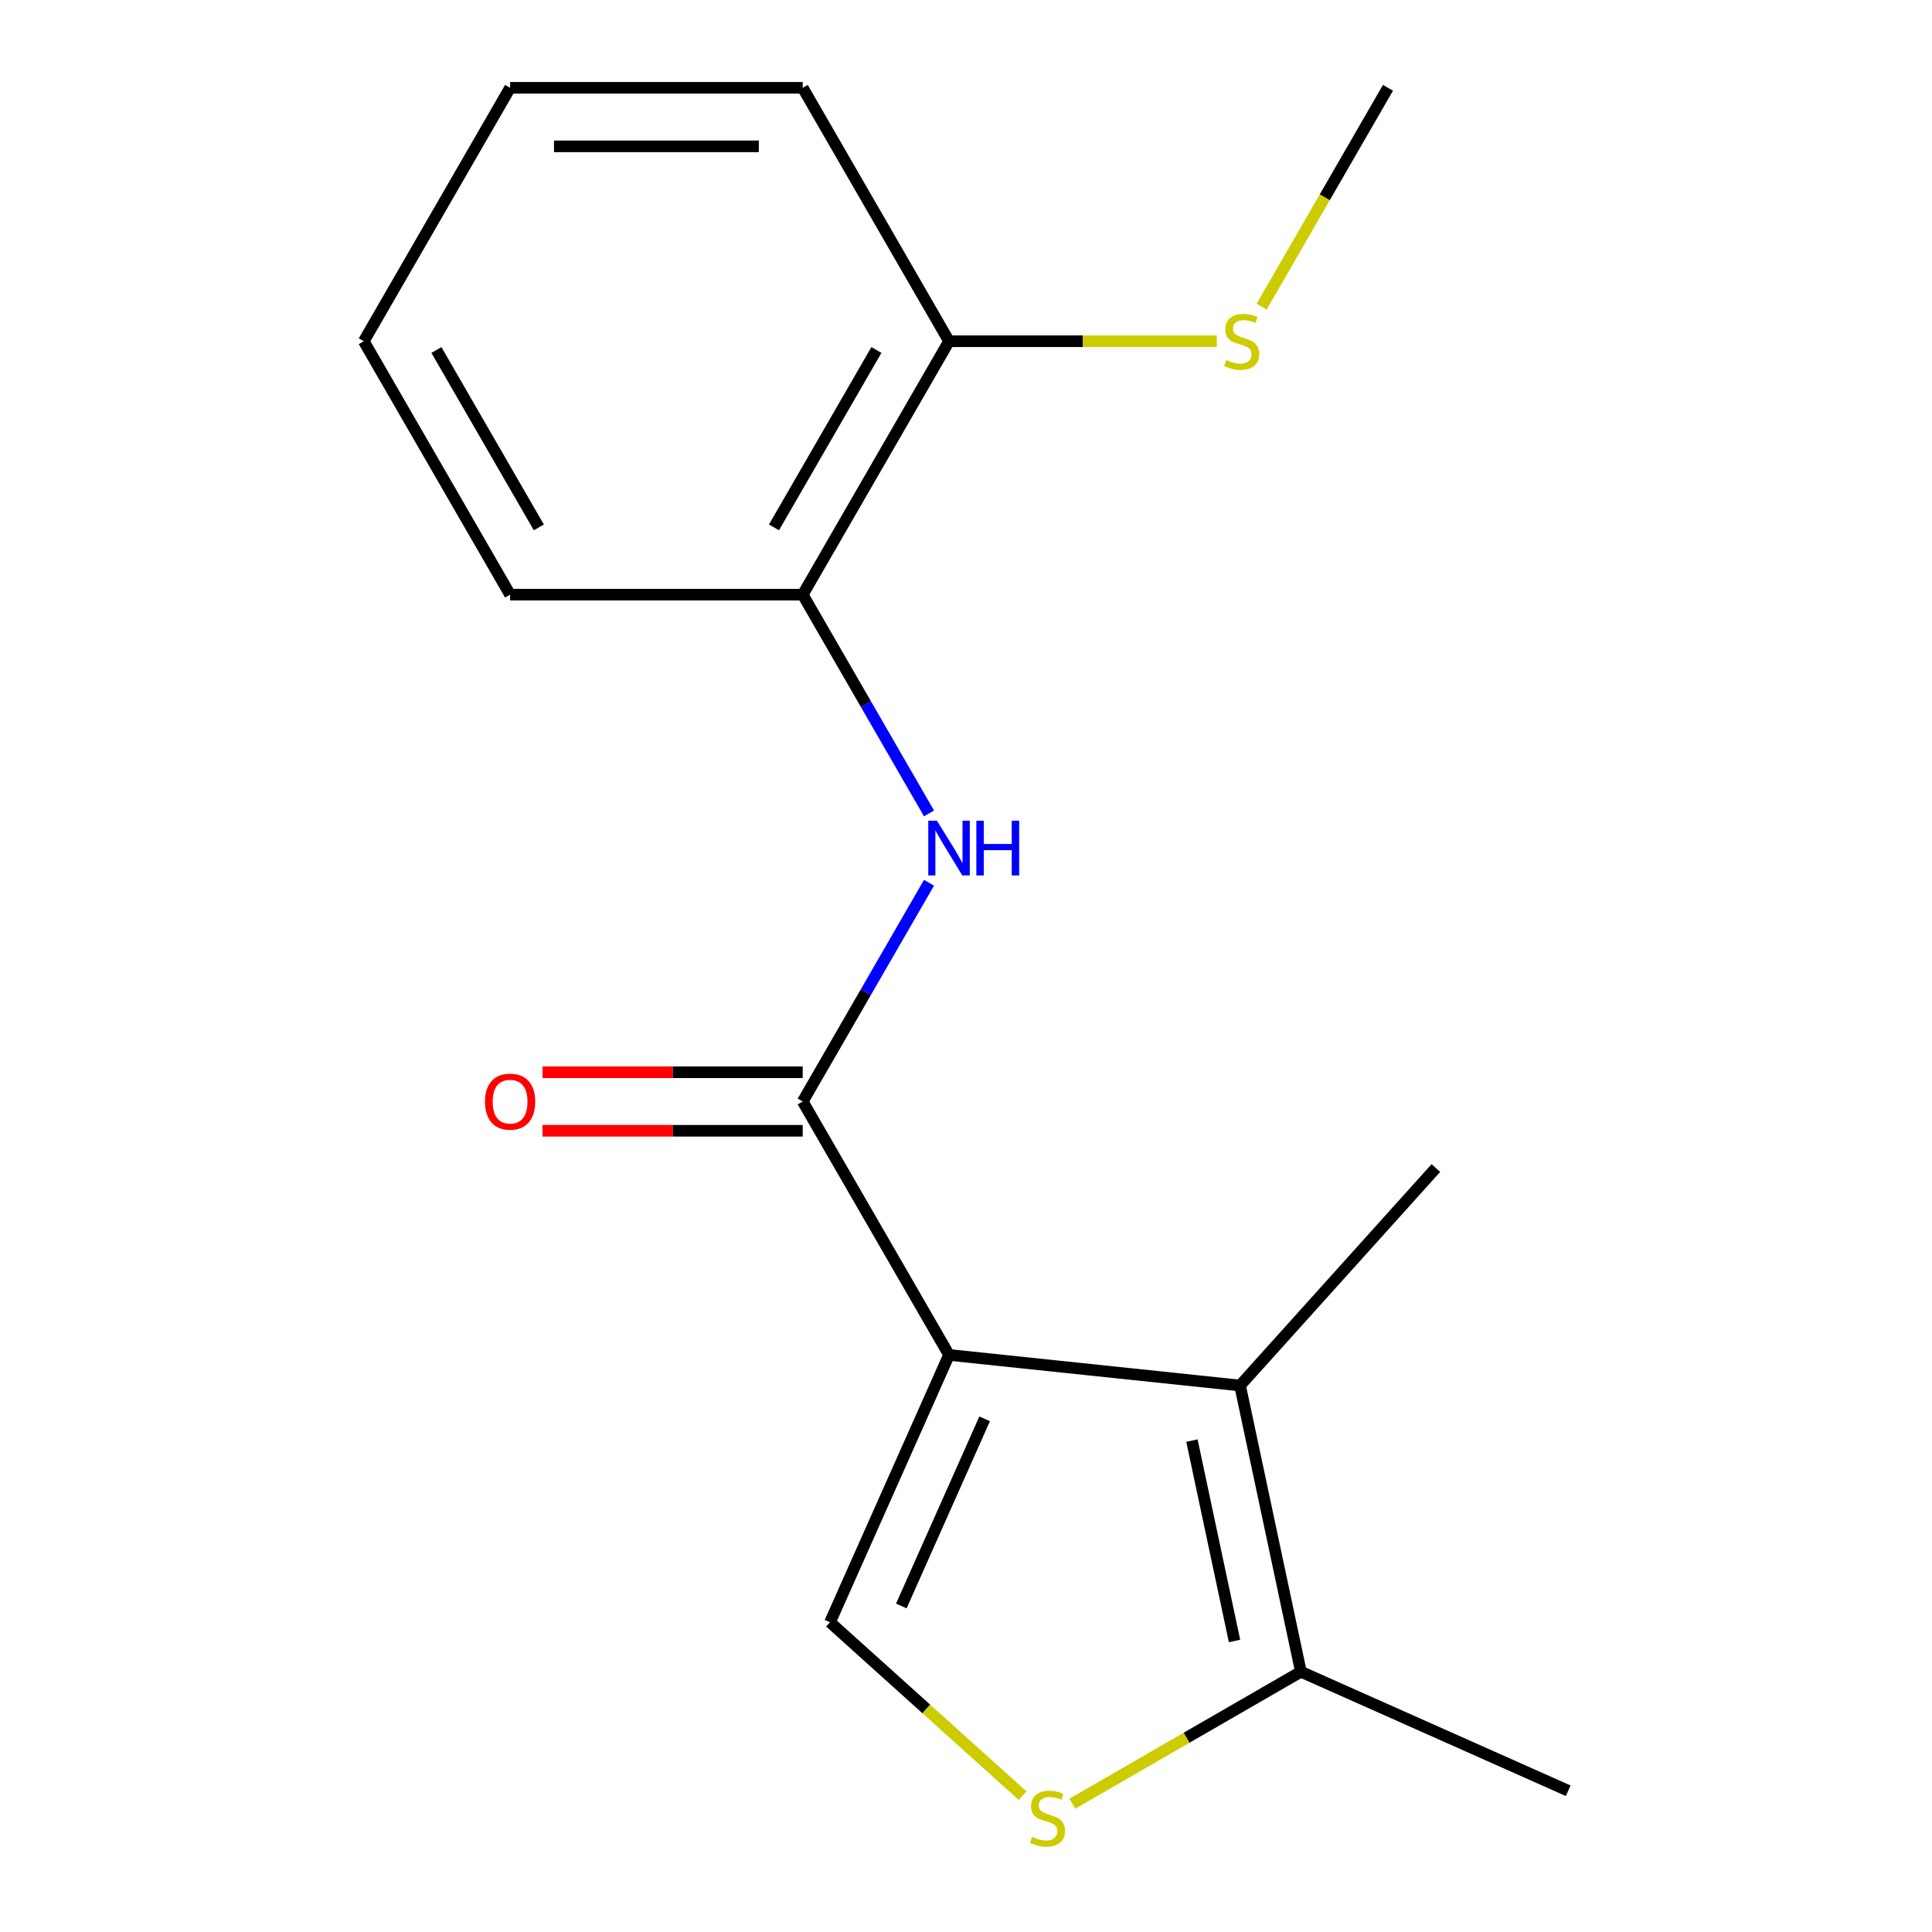 <?xml version='1.0' encoding='iso-8859-1'?>
<svg version='1.1' baseProfile='full'
              xmlns='http://www.w3.org/2000/svg'
                      xmlns:rdkit='http://www.rdkit.org/xml'
                      xmlns:xlink='http://www.w3.org/1999/xlink'
                  xml:space='preserve'
width='1000px' height='1000px' viewBox='0 0 1000 1000'>
<!-- END OF HEADER -->
<rect style='opacity:1.0;fill:#FFFFFF;stroke:none' width='1000' height='1000' x='0' y='0'> </rect>
<path class='bond-0' d='M 491.217,701.305 L 415.486,570.135' style='fill:none;fill-rule:evenodd;stroke:#000000;stroke-width:6px;stroke-linecap:butt;stroke-linejoin:miter;stroke-opacity:1' />
<path class='bond-1' d='M 491.217,701.305 L 641.849,717.138' style='fill:none;fill-rule:evenodd;stroke:#000000;stroke-width:6px;stroke-linecap:butt;stroke-linejoin:miter;stroke-opacity:1' />
<path class='bond-2' d='M 491.217,701.305 L 429.612,839.673' style='fill:none;fill-rule:evenodd;stroke:#000000;stroke-width:6px;stroke-linecap:butt;stroke-linejoin:miter;stroke-opacity:1' />
<path class='bond-2' d='M 509.65,734.382 L 466.526,831.239' style='fill:none;fill-rule:evenodd;stroke:#000000;stroke-width:6px;stroke-linecap:butt;stroke-linejoin:miter;stroke-opacity:1' />
<path class='bond-4' d='M 415.486,570.135 L 448.17,513.523' style='fill:none;fill-rule:evenodd;stroke:#000000;stroke-width:6px;stroke-linecap:butt;stroke-linejoin:miter;stroke-opacity:1' />
<path class='bond-4' d='M 448.17,513.523 L 480.855,456.912' style='fill:none;fill-rule:evenodd;stroke:#0000FF;stroke-width:6px;stroke-linecap:butt;stroke-linejoin:miter;stroke-opacity:1' />
<path class='bond-7' d='M 415.486,554.989 L 348.148,554.989' style='fill:none;fill-rule:evenodd;stroke:#000000;stroke-width:6px;stroke-linecap:butt;stroke-linejoin:miter;stroke-opacity:1' />
<path class='bond-7' d='M 348.148,554.989 L 280.81,554.989' style='fill:none;fill-rule:evenodd;stroke:#FF0000;stroke-width:6px;stroke-linecap:butt;stroke-linejoin:miter;stroke-opacity:1' />
<path class='bond-7' d='M 415.486,585.281 L 348.148,585.281' style='fill:none;fill-rule:evenodd;stroke:#000000;stroke-width:6px;stroke-linecap:butt;stroke-linejoin:miter;stroke-opacity:1' />
<path class='bond-7' d='M 348.148,585.281 L 280.81,585.281' style='fill:none;fill-rule:evenodd;stroke:#FF0000;stroke-width:6px;stroke-linecap:butt;stroke-linejoin:miter;stroke-opacity:1' />
<path class='bond-5' d='M 641.849,717.138 L 673.34,865.29' style='fill:none;fill-rule:evenodd;stroke:#000000;stroke-width:6px;stroke-linecap:butt;stroke-linejoin:miter;stroke-opacity:1' />
<path class='bond-5' d='M 616.942,745.659 L 638.986,849.365' style='fill:none;fill-rule:evenodd;stroke:#000000;stroke-width:6px;stroke-linecap:butt;stroke-linejoin:miter;stroke-opacity:1' />
<path class='bond-10' d='M 641.849,717.138 L 743.197,604.579' style='fill:none;fill-rule:evenodd;stroke:#000000;stroke-width:6px;stroke-linecap:butt;stroke-linejoin:miter;stroke-opacity:1' />
<path class='bond-3' d='M 429.612,839.673 L 479.457,884.555' style='fill:none;fill-rule:evenodd;stroke:#000000;stroke-width:6px;stroke-linecap:butt;stroke-linejoin:miter;stroke-opacity:1' />
<path class='bond-3' d='M 479.457,884.555 L 529.303,929.436' style='fill:none;fill-rule:evenodd;stroke:#CCCC00;stroke-width:6px;stroke-linecap:butt;stroke-linejoin:miter;stroke-opacity:1' />
<path class='bond-17' d='M 555.036,933.593 L 614.188,899.441' style='fill:none;fill-rule:evenodd;stroke:#CCCC00;stroke-width:6px;stroke-linecap:butt;stroke-linejoin:miter;stroke-opacity:1' />
<path class='bond-17' d='M 614.188,899.441 L 673.34,865.29' style='fill:none;fill-rule:evenodd;stroke:#000000;stroke-width:6px;stroke-linecap:butt;stroke-linejoin:miter;stroke-opacity:1' />
<path class='bond-6' d='M 480.855,421.019 L 448.17,364.407' style='fill:none;fill-rule:evenodd;stroke:#0000FF;stroke-width:6px;stroke-linecap:butt;stroke-linejoin:miter;stroke-opacity:1' />
<path class='bond-6' d='M 448.17,364.407 L 415.486,307.795' style='fill:none;fill-rule:evenodd;stroke:#000000;stroke-width:6px;stroke-linecap:butt;stroke-linejoin:miter;stroke-opacity:1' />
<path class='bond-11' d='M 673.34,865.29 L 811.708,926.895' style='fill:none;fill-rule:evenodd;stroke:#000000;stroke-width:6px;stroke-linecap:butt;stroke-linejoin:miter;stroke-opacity:1' />
<path class='bond-8' d='M 415.486,307.795 L 491.217,176.625' style='fill:none;fill-rule:evenodd;stroke:#000000;stroke-width:6px;stroke-linecap:butt;stroke-linejoin:miter;stroke-opacity:1' />
<path class='bond-8' d='M 400.611,272.973 L 453.623,181.154' style='fill:none;fill-rule:evenodd;stroke:#000000;stroke-width:6px;stroke-linecap:butt;stroke-linejoin:miter;stroke-opacity:1' />
<path class='bond-12' d='M 415.486,307.795 L 264.023,307.795' style='fill:none;fill-rule:evenodd;stroke:#000000;stroke-width:6px;stroke-linecap:butt;stroke-linejoin:miter;stroke-opacity:1' />
<path class='bond-9' d='M 491.217,176.625 L 560.515,176.625' style='fill:none;fill-rule:evenodd;stroke:#000000;stroke-width:6px;stroke-linecap:butt;stroke-linejoin:miter;stroke-opacity:1' />
<path class='bond-9' d='M 560.515,176.625 L 629.812,176.625' style='fill:none;fill-rule:evenodd;stroke:#CCCC00;stroke-width:6px;stroke-linecap:butt;stroke-linejoin:miter;stroke-opacity:1' />
<path class='bond-13' d='M 491.217,176.625 L 415.486,45.455' style='fill:none;fill-rule:evenodd;stroke:#000000;stroke-width:6px;stroke-linecap:butt;stroke-linejoin:miter;stroke-opacity:1' />
<path class='bond-14' d='M 653.017,158.718 L 685.714,102.086' style='fill:none;fill-rule:evenodd;stroke:#CCCC00;stroke-width:6px;stroke-linecap:butt;stroke-linejoin:miter;stroke-opacity:1' />
<path class='bond-14' d='M 685.714,102.086 L 718.41,45.455' style='fill:none;fill-rule:evenodd;stroke:#000000;stroke-width:6px;stroke-linecap:butt;stroke-linejoin:miter;stroke-opacity:1' />
<path class='bond-15' d='M 264.023,307.795 L 188.292,176.625' style='fill:none;fill-rule:evenodd;stroke:#000000;stroke-width:6px;stroke-linecap:butt;stroke-linejoin:miter;stroke-opacity:1' />
<path class='bond-15' d='M 278.898,272.973 L 225.886,181.154' style='fill:none;fill-rule:evenodd;stroke:#000000;stroke-width:6px;stroke-linecap:butt;stroke-linejoin:miter;stroke-opacity:1' />
<path class='bond-18' d='M 415.486,45.455 L 264.023,45.455' style='fill:none;fill-rule:evenodd;stroke:#000000;stroke-width:6px;stroke-linecap:butt;stroke-linejoin:miter;stroke-opacity:1' />
<path class='bond-18' d='M 392.766,75.747 L 286.743,75.747' style='fill:none;fill-rule:evenodd;stroke:#000000;stroke-width:6px;stroke-linecap:butt;stroke-linejoin:miter;stroke-opacity:1' />
<path class='bond-16' d='M 188.292,176.625 L 264.023,45.455' style='fill:none;fill-rule:evenodd;stroke:#000000;stroke-width:6px;stroke-linecap:butt;stroke-linejoin:miter;stroke-opacity:1' />
<path  class='atom-4' d='M 534.17 950.741
Q 534.49 950.861, 535.81 951.421
Q 537.13 951.981, 538.57 952.341
Q 540.05 952.661, 541.49 952.661
Q 544.17 952.661, 545.73 951.381
Q 547.29 950.061, 547.29 947.781
Q 547.29 946.221, 546.49 945.261
Q 545.73 944.301, 544.53 943.781
Q 543.33 943.261, 541.33 942.661
Q 538.81 941.901, 537.29 941.181
Q 535.81 940.461, 534.73 938.941
Q 533.69 937.421, 533.69 934.861
Q 533.69 931.301, 536.09 929.101
Q 538.53 926.901, 543.33 926.901
Q 546.61 926.901, 550.33 928.461
L 549.41 931.541
Q 546.01 930.141, 543.45 930.141
Q 540.69 930.141, 539.17 931.301
Q 537.65 932.421, 537.69 934.381
Q 537.69 935.901, 538.45 936.821
Q 539.25 937.741, 540.37 938.261
Q 541.53 938.781, 543.45 939.381
Q 546.01 940.181, 547.53 940.981
Q 549.05 941.781, 550.13 943.421
Q 551.25 945.021, 551.25 947.781
Q 551.25 951.701, 548.61 953.821
Q 546.01 955.901, 541.65 955.901
Q 539.13 955.901, 537.21 955.341
Q 535.33 954.821, 533.09 953.901
L 534.17 950.741
' fill='#CCCC00'/>
<path  class='atom-5' d='M 484.957 424.805
L 494.237 439.805
Q 495.157 441.285, 496.637 443.965
Q 498.117 446.645, 498.197 446.805
L 498.197 424.805
L 501.957 424.805
L 501.957 453.125
L 498.077 453.125
L 488.117 436.725
Q 486.957 434.805, 485.717 432.605
Q 484.517 430.405, 484.157 429.725
L 484.157 453.125
L 480.477 453.125
L 480.477 424.805
L 484.957 424.805
' fill='#0000FF'/>
<path  class='atom-5' d='M 505.357 424.805
L 509.197 424.805
L 509.197 436.845
L 523.677 436.845
L 523.677 424.805
L 527.517 424.805
L 527.517 453.125
L 523.677 453.125
L 523.677 440.045
L 509.197 440.045
L 509.197 453.125
L 505.357 453.125
L 505.357 424.805
' fill='#0000FF'/>
<path  class='atom-8' d='M 251.023 570.215
Q 251.023 563.415, 254.383 559.615
Q 257.743 555.815, 264.023 555.815
Q 270.303 555.815, 273.663 559.615
Q 277.023 563.415, 277.023 570.215
Q 277.023 577.095, 273.623 581.015
Q 270.223 584.895, 264.023 584.895
Q 257.783 584.895, 254.383 581.015
Q 251.023 577.135, 251.023 570.215
M 264.023 581.695
Q 268.343 581.695, 270.663 578.815
Q 273.023 575.895, 273.023 570.215
Q 273.023 564.655, 270.663 561.855
Q 268.343 559.015, 264.023 559.015
Q 259.703 559.015, 257.343 561.815
Q 255.023 564.615, 255.023 570.215
Q 255.023 575.935, 257.343 578.815
Q 259.703 581.695, 264.023 581.695
' fill='#FF0000'/>
<path  class='atom-10' d='M 634.679 186.345
Q 634.999 186.465, 636.319 187.025
Q 637.639 187.585, 639.079 187.945
Q 640.559 188.265, 641.999 188.265
Q 644.679 188.265, 646.239 186.985
Q 647.799 185.665, 647.799 183.385
Q 647.799 181.825, 646.999 180.865
Q 646.239 179.905, 645.039 179.385
Q 643.839 178.865, 641.839 178.265
Q 639.319 177.505, 637.799 176.785
Q 636.319 176.065, 635.239 174.545
Q 634.199 173.025, 634.199 170.465
Q 634.199 166.905, 636.599 164.705
Q 639.039 162.505, 643.839 162.505
Q 647.119 162.505, 650.839 164.065
L 649.919 167.145
Q 646.519 165.745, 643.959 165.745
Q 641.199 165.745, 639.679 166.905
Q 638.159 168.025, 638.199 169.985
Q 638.199 171.505, 638.959 172.425
Q 639.759 173.345, 640.879 173.865
Q 642.039 174.385, 643.959 174.985
Q 646.519 175.785, 648.039 176.585
Q 649.559 177.385, 650.639 179.025
Q 651.759 180.625, 651.759 183.385
Q 651.759 187.305, 649.119 189.425
Q 646.519 191.505, 642.159 191.505
Q 639.639 191.505, 637.719 190.945
Q 635.839 190.425, 633.599 189.505
L 634.679 186.345
' fill='#CCCC00'/>
</svg>
